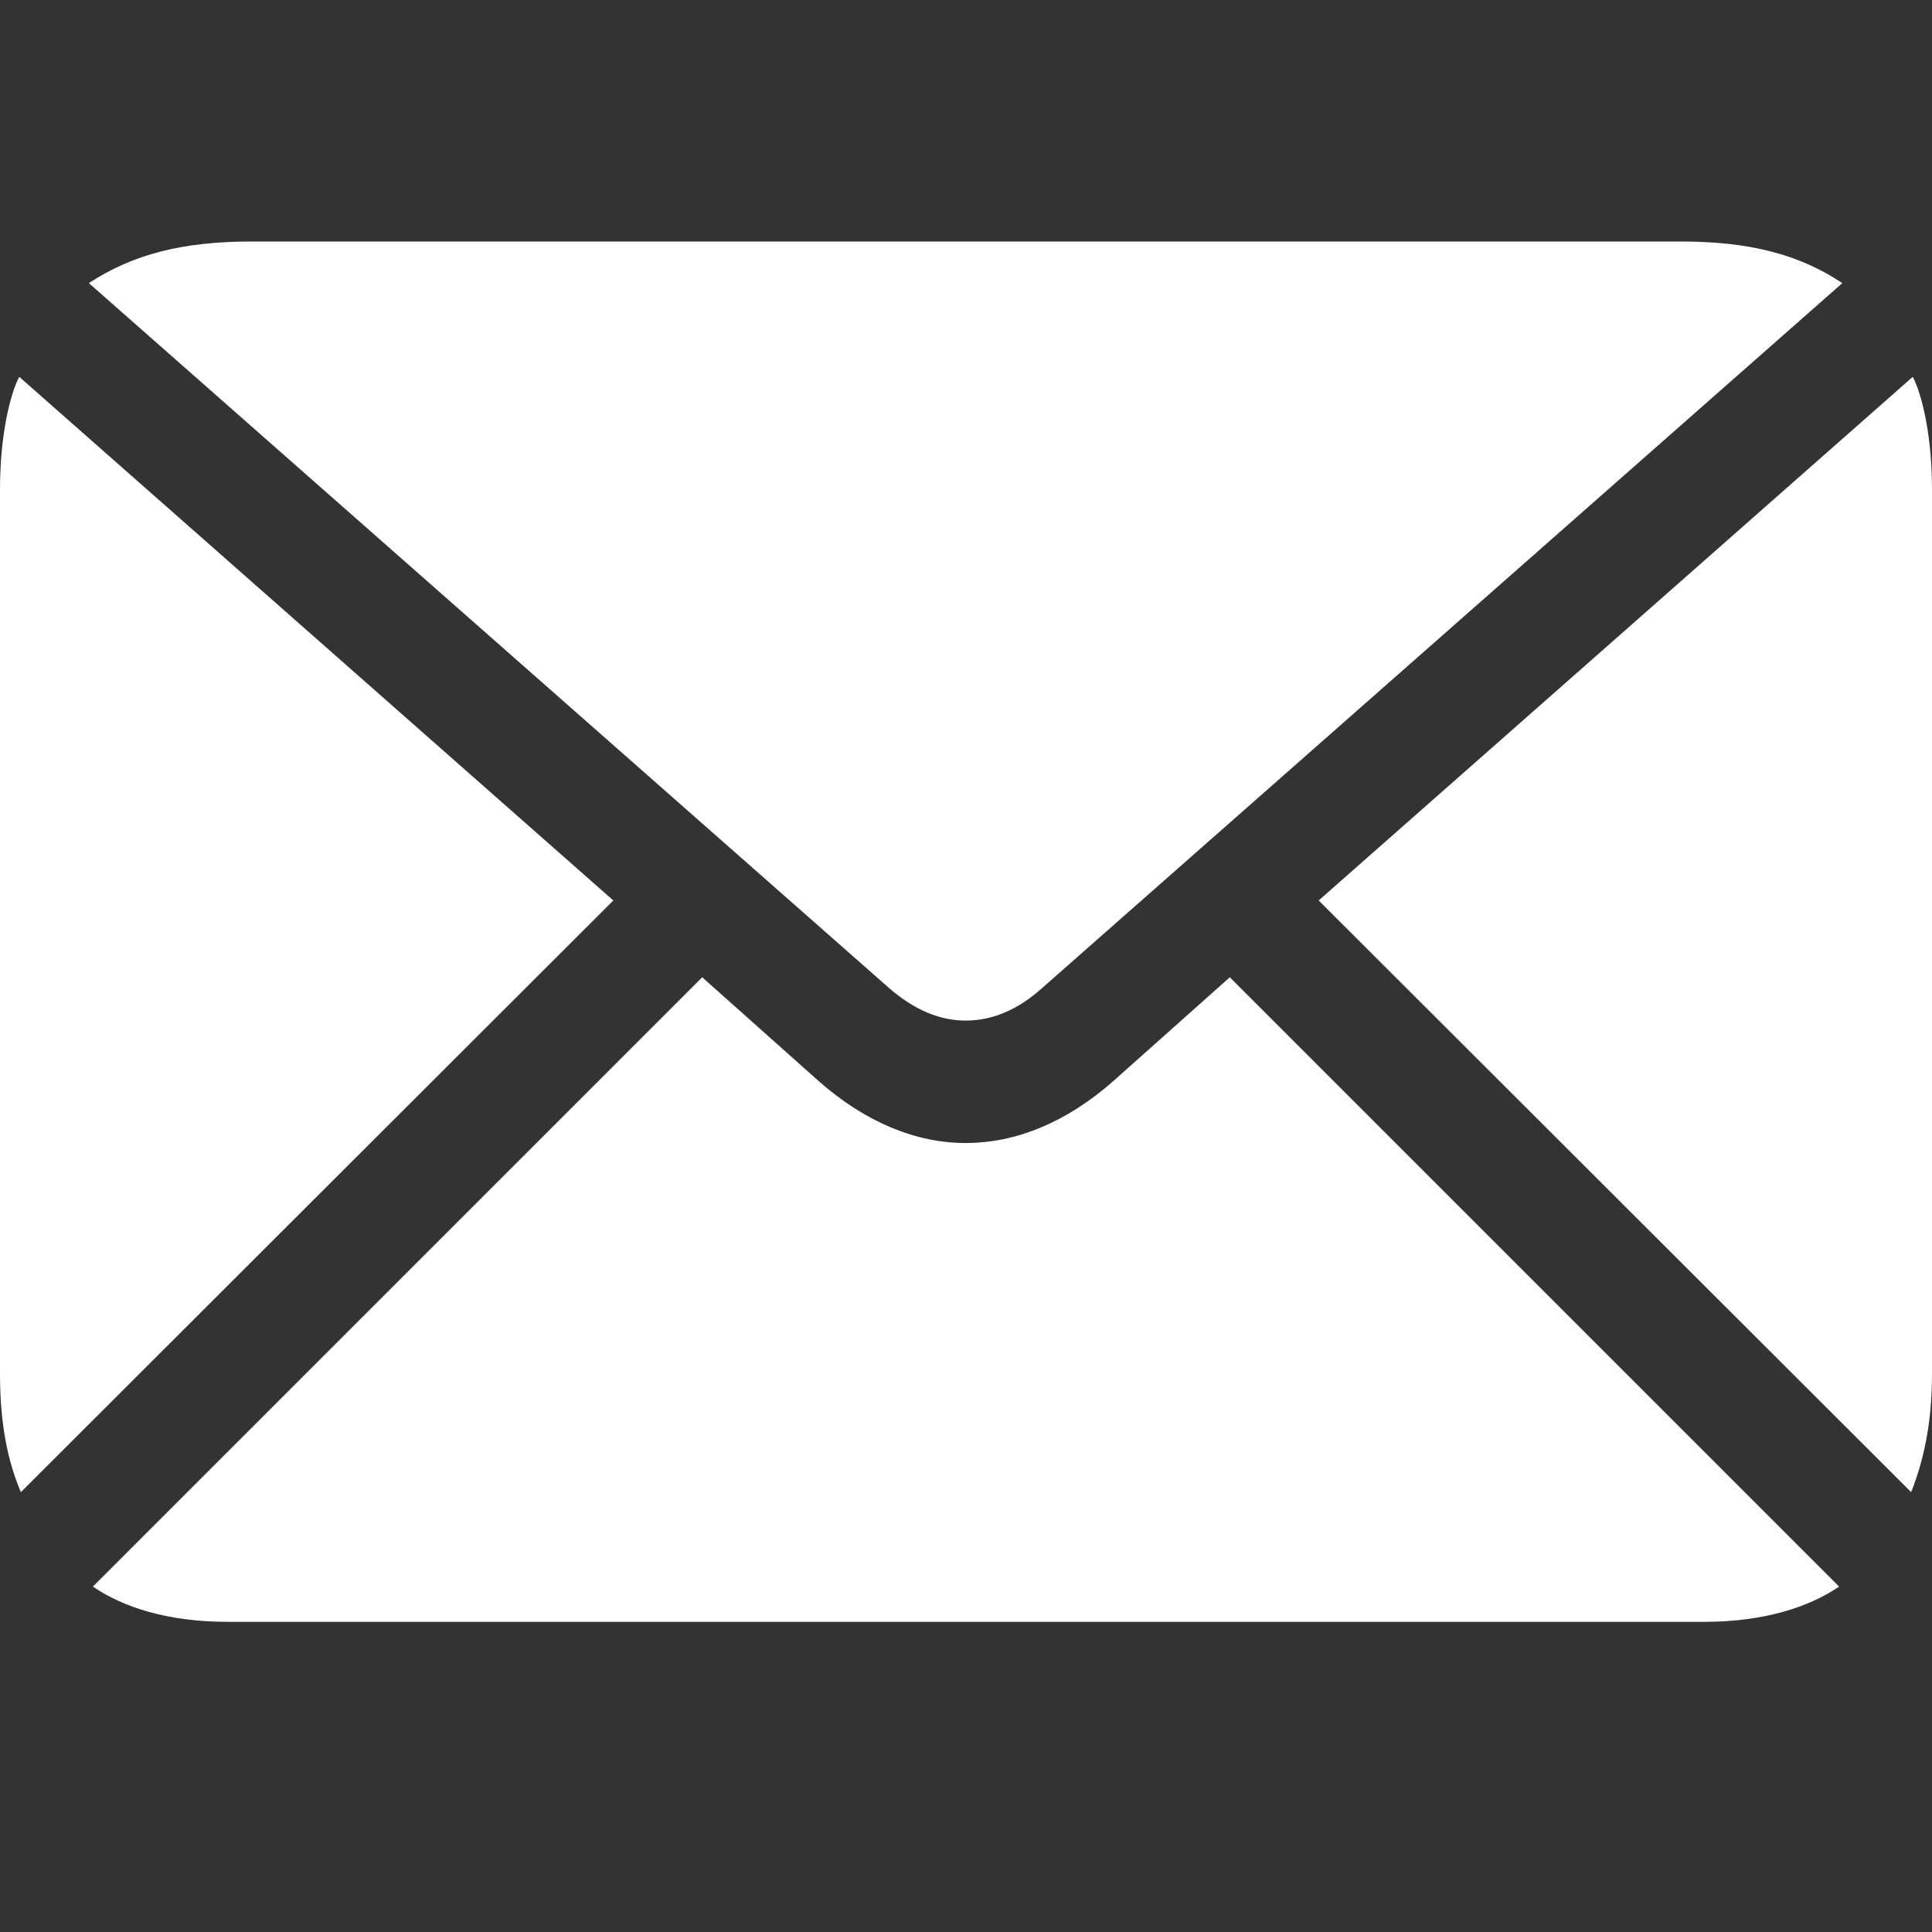 <svg width="24" height="24" viewBox="0 0 24 24" fill="none" xmlns="http://www.w3.org/2000/svg">
<rect x="0" y="0" width="24" height="24" fill="#333333" stroke="none"/>
<path d="M11.995 12.678C12.323 12.678 12.642 12.548 12.95 12.27L22.886 3.517C22.349 3.159 21.732 3 20.877 3H3.123C2.268 3 1.651 3.159 1.104 3.517L11.04 12.27C11.358 12.548 11.677 12.678 11.995 12.678ZM0.259 18.536L7.619 11.186L0.239 4.681C0.129 4.89 0 5.397 0 6.083V17.064C0 17.7 0.099 18.158 0.259 18.536ZM2.825 20.147H21.175C21.901 20.147 22.468 19.968 22.846 19.709L15.277 12.14L13.825 13.434C13.248 13.941 12.622 14.199 11.995 14.199C11.378 14.199 10.752 13.941 10.175 13.434L8.723 12.14L1.154 19.709C1.532 19.968 2.089 20.147 2.825 20.147ZM23.741 18.536C23.89 18.158 24 17.7 24 17.064V6.083C24 5.397 23.871 4.89 23.761 4.681L16.381 11.186L23.741 18.536Z" fill="white" fill-opacity="1"/>
</svg>
